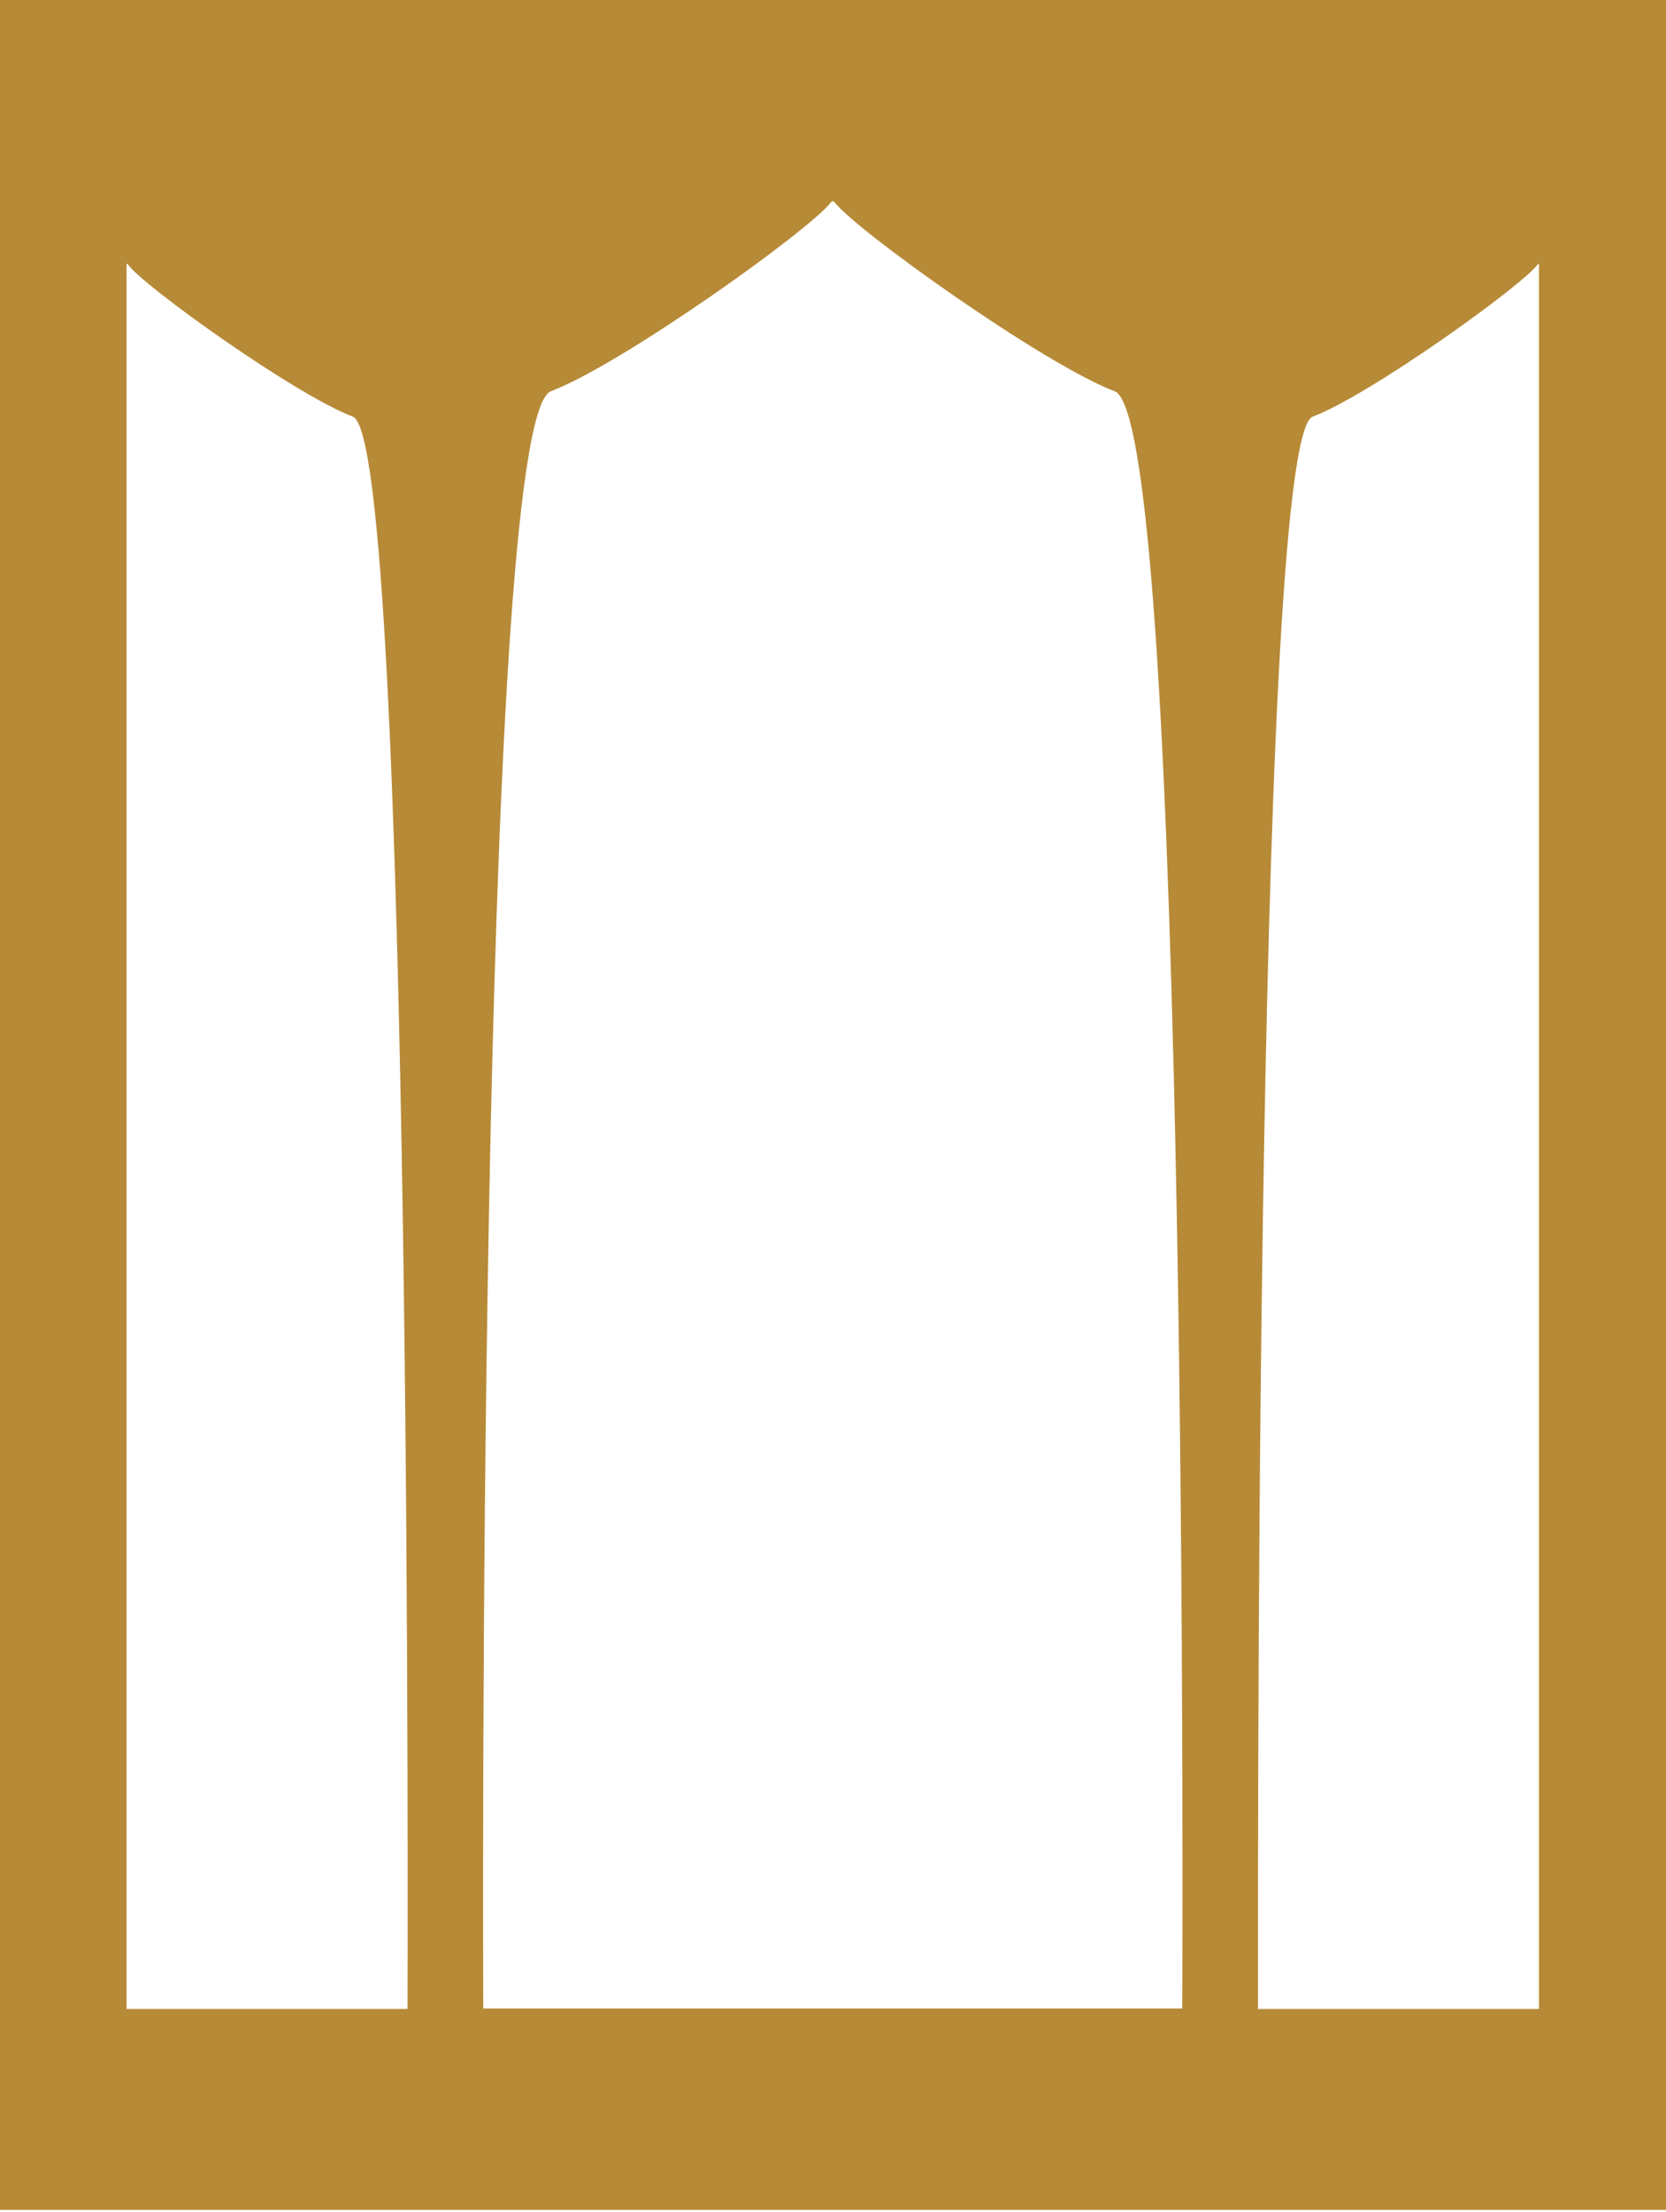 <?xml version="1.0" encoding="UTF-8"?> <svg xmlns="http://www.w3.org/2000/svg" width="290" height="385" viewBox="0 0 290 385" fill="none"> <path d="M0 384.638H290.002V0H0V384.638ZM228.496 72.521C238.427 68.766 264.715 49.905 267.636 46.066C267.72 45.983 267.803 45.9 267.887 45.9V349.671H218.983C219.066 349.588 217.981 76.444 228.496 72.521ZM95.888 68.098C108.24 63.425 140.953 40.058 144.625 35.218C144.792 34.967 145.126 34.967 145.293 35.218C148.965 40.058 181.679 63.425 194.03 68.098C207.132 73.022 205.797 349.588 205.797 349.588H84.121C84.121 349.588 82.87 73.022 95.888 68.098ZM22.032 45.9C22.115 45.9 22.282 45.983 22.282 46.066C25.203 49.989 51.491 68.766 61.422 72.521C71.937 76.527 70.936 349.671 70.936 349.671H22.032V45.9Z" fill="#B78A37"></path> </svg> 